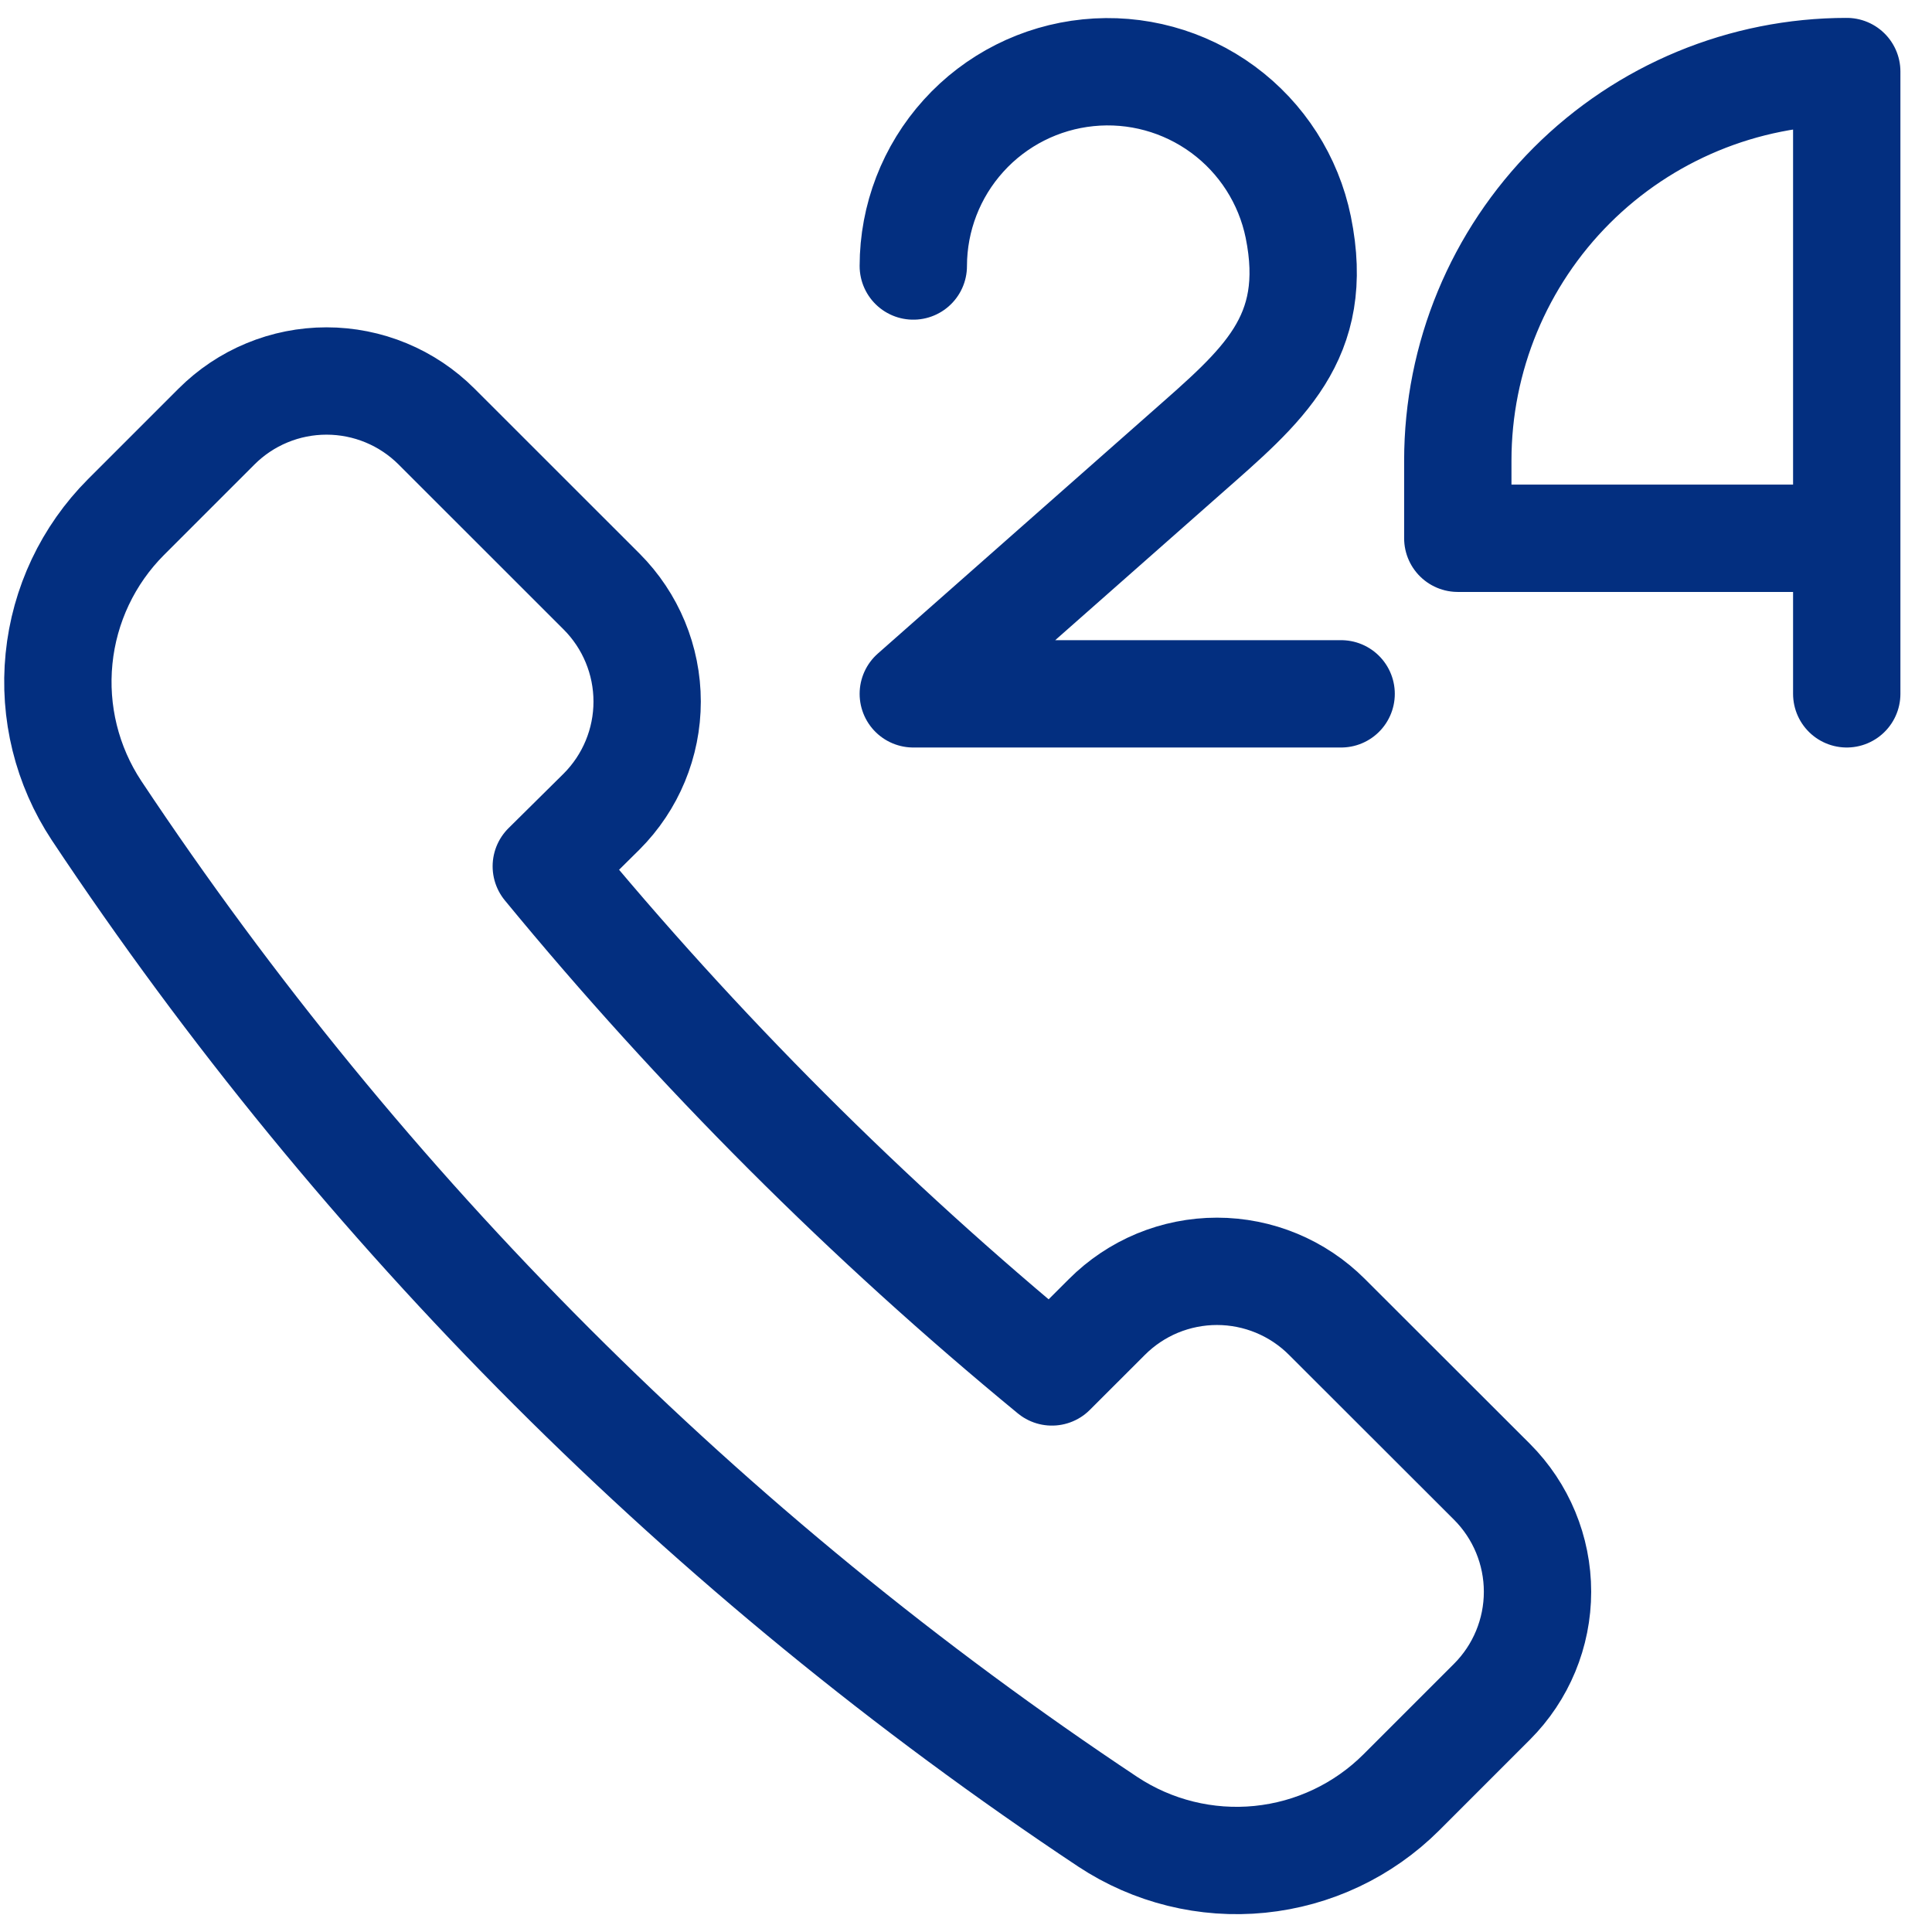 <svg width="54" height="54" viewBox="0 0 54 54" fill="none" xmlns="http://www.w3.org/2000/svg">
<path d="M51.617 19.393V2C48.734 2 45.969 3.145 43.93 5.184C41.892 7.223 40.746 9.988 40.746 12.871V15.045H51.617M37.485 19.393H25.527L33.137 12.677C35.28 10.786 36.92 9.462 36.287 6.348C36.017 5.03 35.266 3.858 34.182 3.061C33.097 2.264 31.755 1.897 30.416 2.033C29.077 2.168 27.835 2.795 26.932 3.794C26.029 4.792 25.528 6.089 25.527 7.435M16.815 22.683C17.63 21.867 18.088 20.762 18.088 19.609C18.088 18.456 17.63 17.35 16.815 16.534L12.202 11.923C11.798 11.519 11.318 11.198 10.791 10.98C10.263 10.761 9.697 10.649 9.126 10.649C8.555 10.649 7.989 10.761 7.462 10.98C6.934 11.198 6.455 11.519 6.051 11.923L3.52 14.454C2.46 15.517 1.799 16.914 1.65 18.408C1.5 19.902 1.87 21.402 2.698 22.655C10.146 33.862 19.755 43.471 30.962 50.919C32.216 51.748 33.718 52.119 35.213 51.969C36.709 51.819 38.106 51.157 39.17 50.095L41.701 47.564C42.516 46.749 42.974 45.643 42.974 44.49C42.974 43.337 42.516 42.231 41.701 41.416L37.089 36.809C36.686 36.405 36.206 36.084 35.678 35.865C35.151 35.647 34.585 35.534 34.014 35.534C33.443 35.534 32.877 35.647 32.349 35.865C31.822 36.084 31.342 36.405 30.939 36.809L29.401 38.346C24.244 34.104 19.511 29.371 15.269 24.213L16.815 22.683Z" stroke="#032F80" stroke-width="3" stroke-linecap="round" stroke-linejoin="round"/>
</svg>

